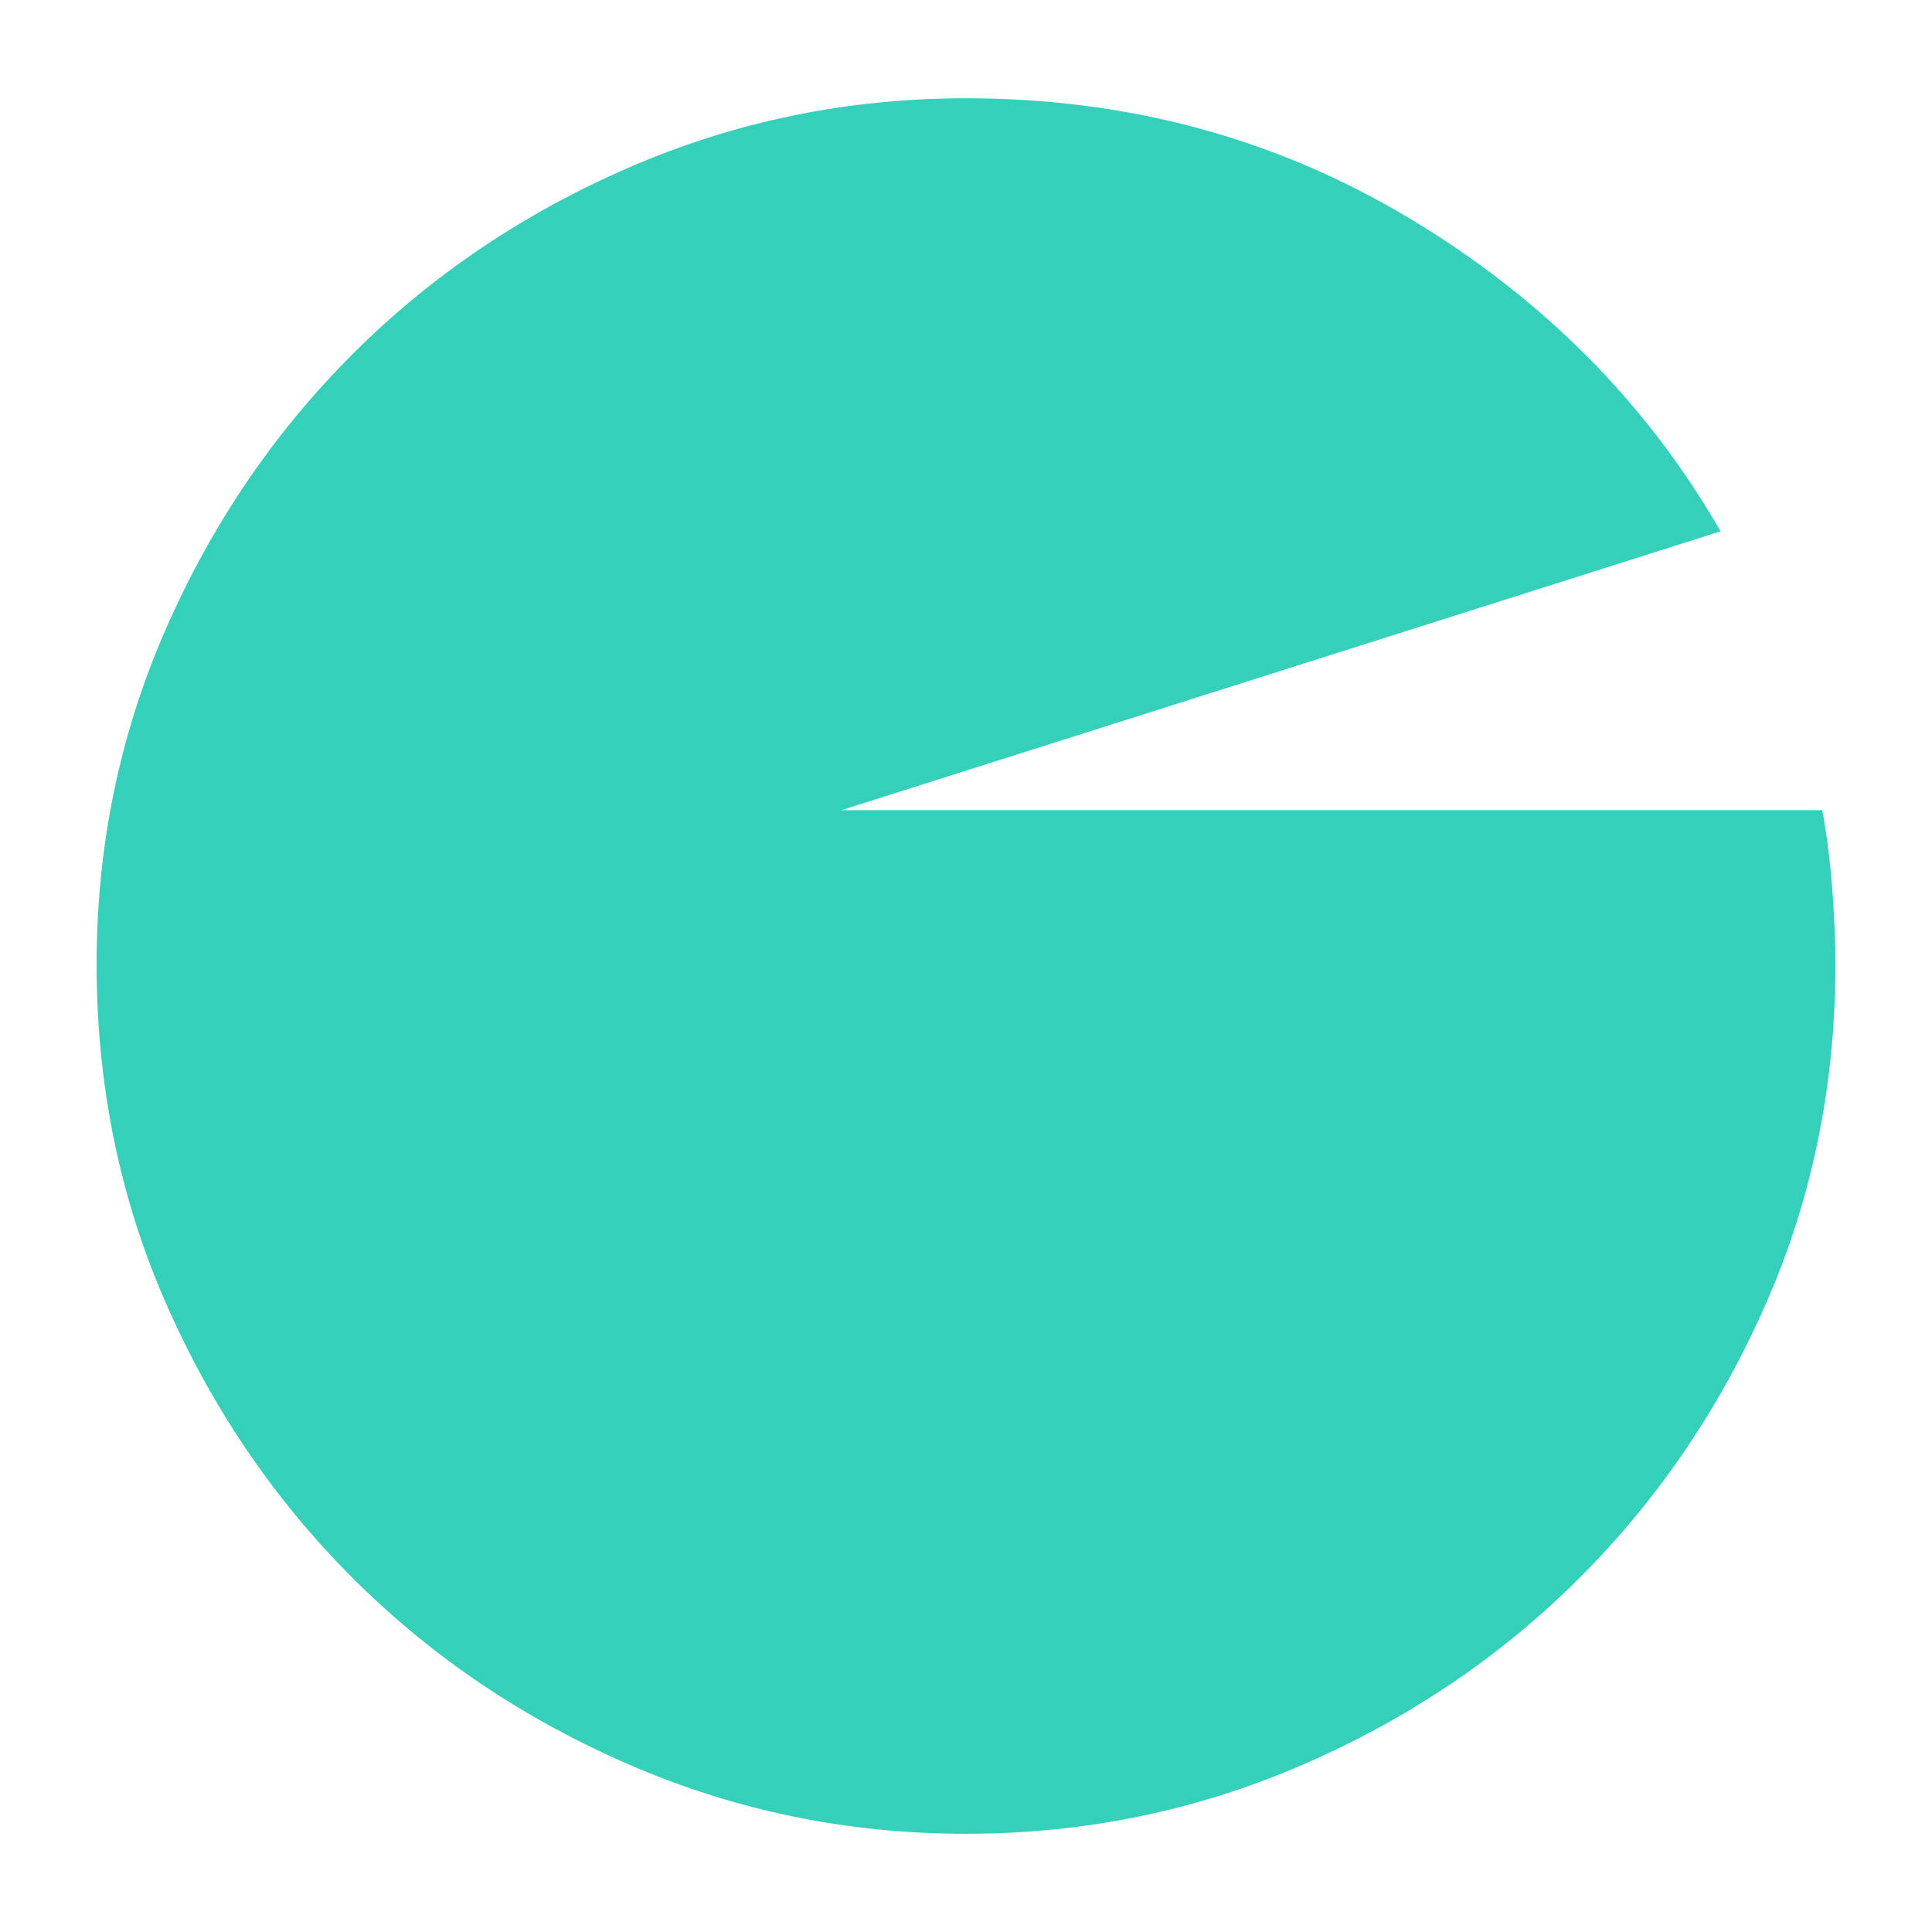 <svg width="1200" height="1200" xmlns="http://www.w3.org/2000/svg" xmlns:xlink="http://www.w3.org/1999/xlink" version="1.1"><g transform="scale(101.887) translate(0.089, -9.141)">                        <g fill="#35d0ba"><path d="M5.8 9.74 c0.987 0 1.887 0.243 2.7 0.73 s1.447 1.123 1.9 1.91 l-5.36 1.7 l5.98 0 c0.027 0.147 0.047 0.303 0.06 0.47 s0.02 0.323 0.02 0.47 c0 0.733 -0.14 1.42 -0.42 2.06 s-0.66 1.2 -1.14 1.68 s-1.043 0.86 -1.69 1.14 s-1.33 0.42 -2.05 0.42 s-1.403 -0.14 -2.05 -0.42 s-1.21 -0.66 -1.69 -1.14 s-0.86 -1.04 -1.14 -1.68 s-0.42 -1.327 -0.42 -2.06 c0 -0.72 0.14 -1.4 0.42 -2.04 s0.66 -1.2 1.14 -1.68 s1.043 -0.86 1.69 -1.14 s1.33 -0.42 2.05 -0.42 z"/></g>        </g></svg>
